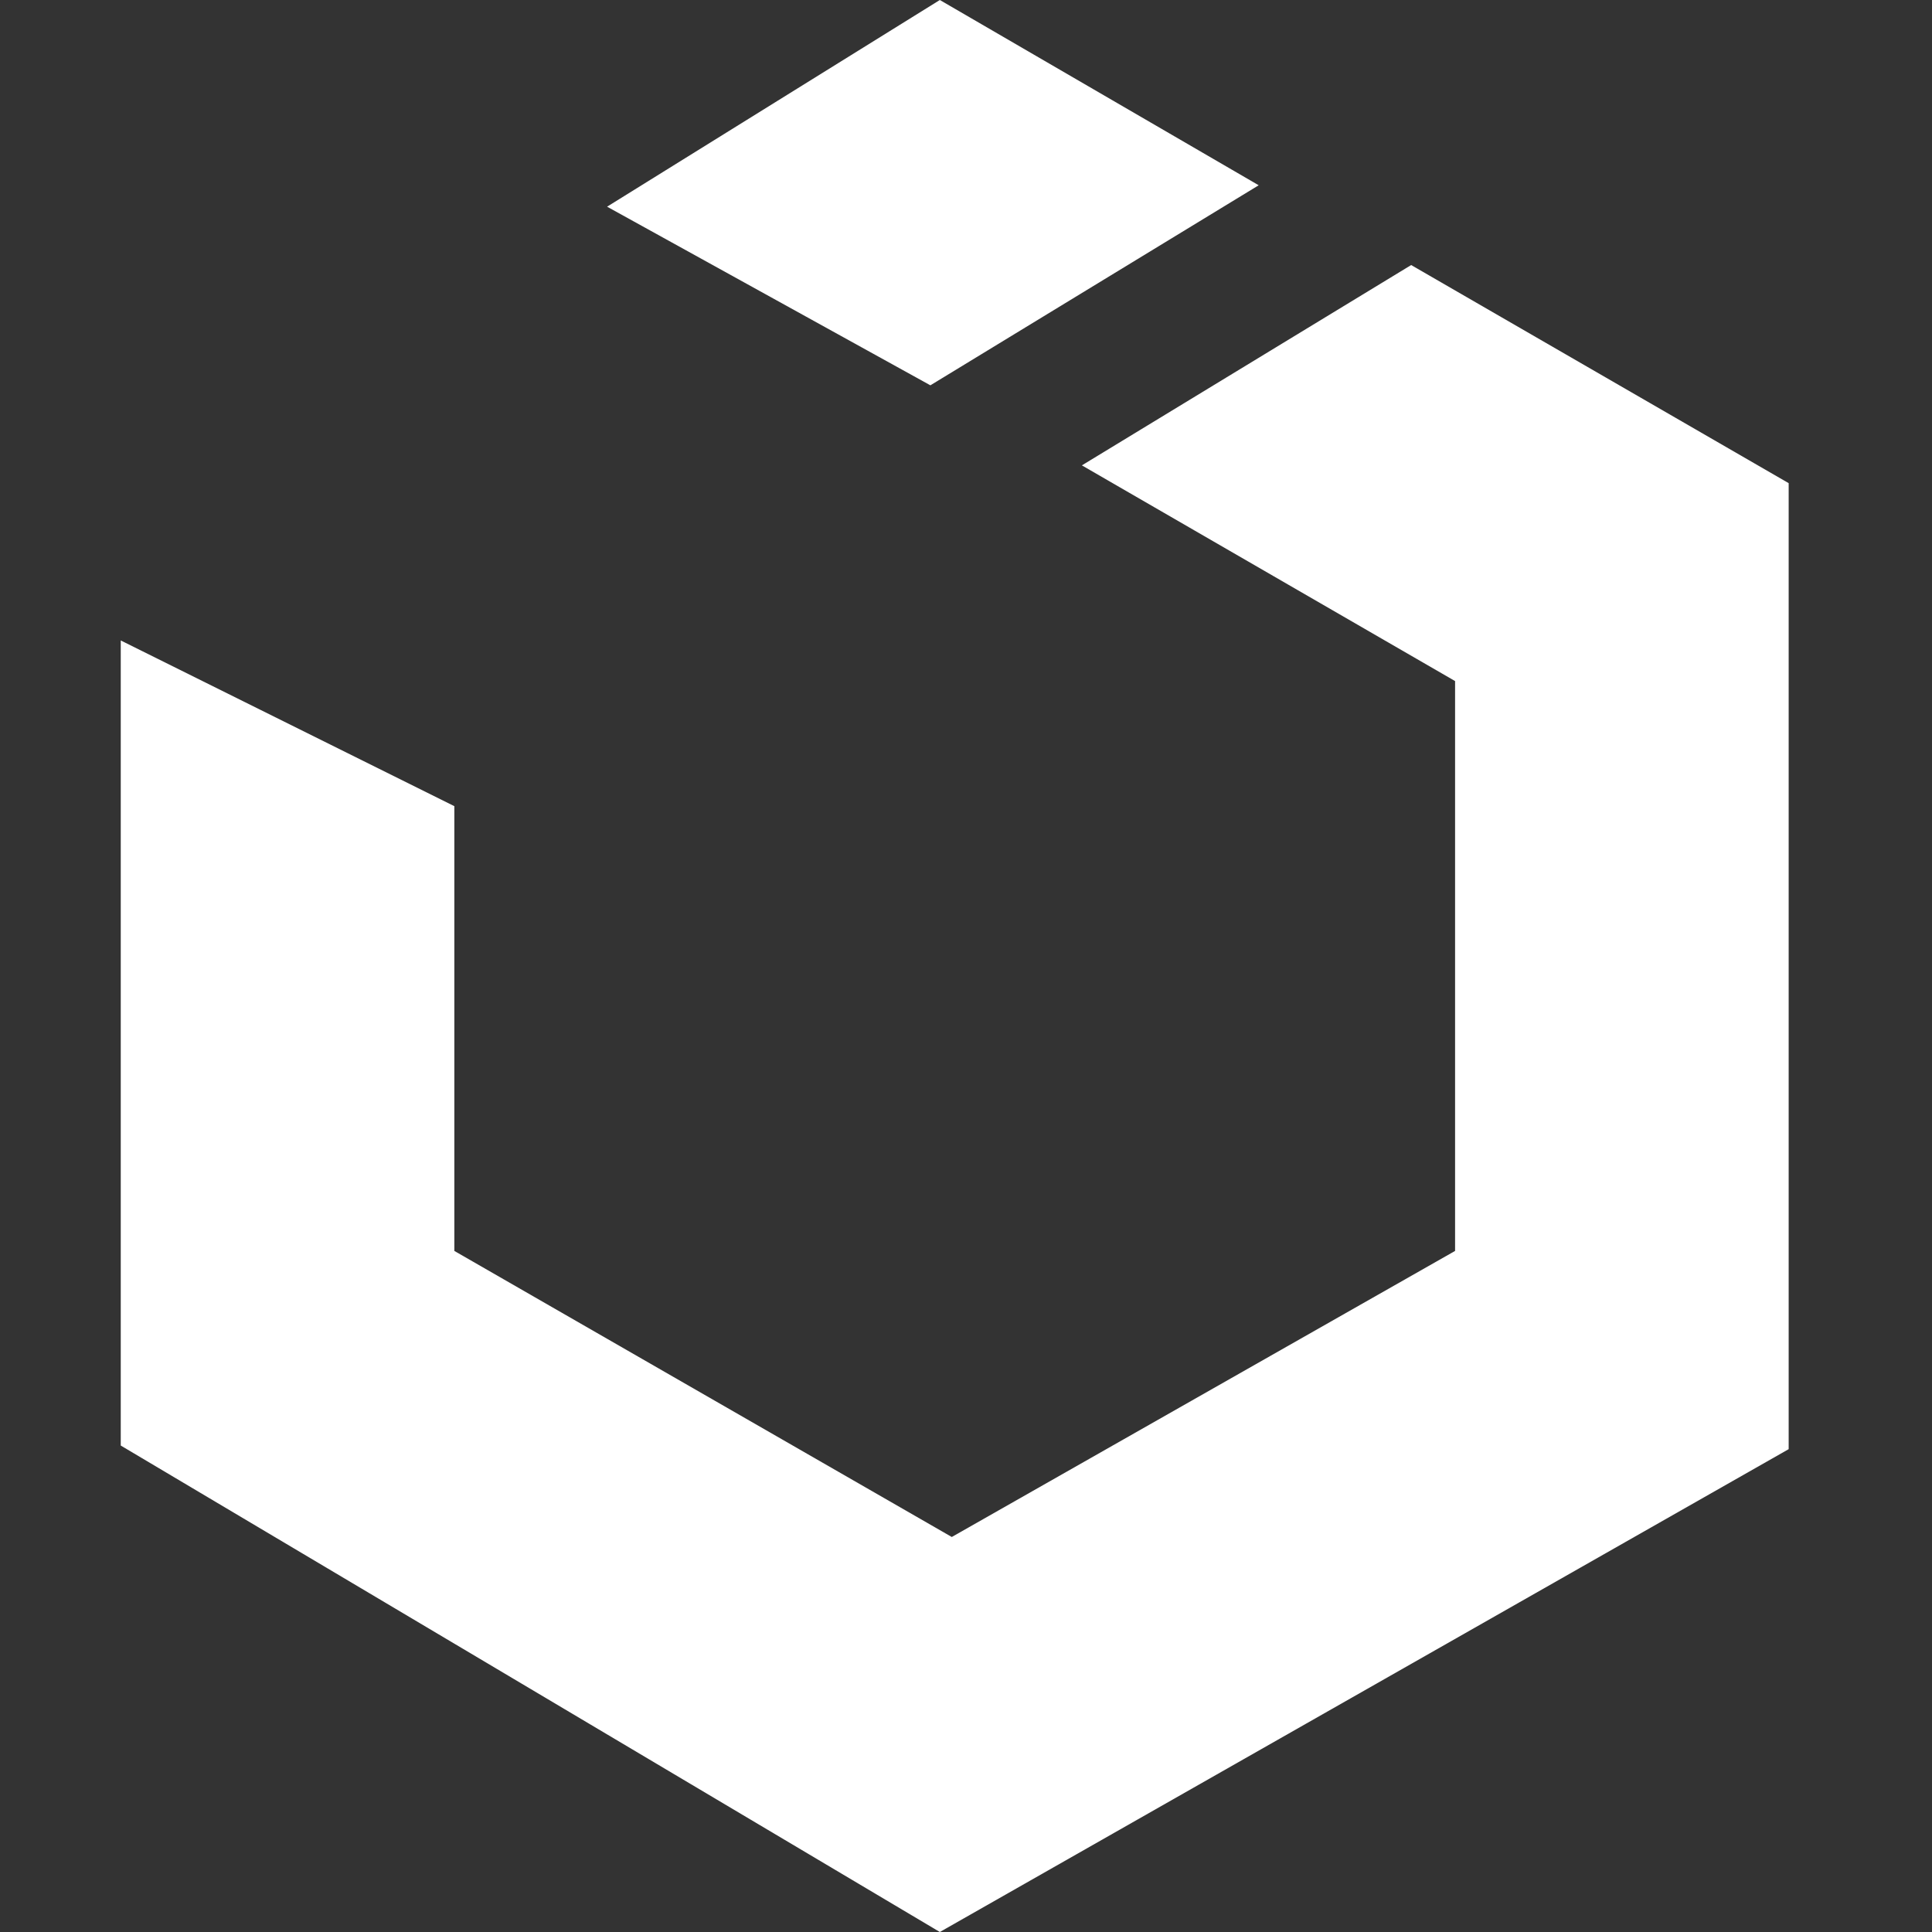 <svg width="48" height="48" viewBox="0 0 48 48" fill="none" xmlns="http://www.w3.org/2000/svg">
<rect x="0" y="0" width="48" height="48" fill="#333333" stroke="none"/>
<path d="M31.272 4.603L23.35 0L15.083 5.135L23.115 9.573L31.272 4.603ZM35.06 6.585L26.879 11.562L36.151 16.921V31.079L23.647 38.186L11.288 31.079V20.029L3 15.912V35.914L23.35 48L44.439 36.004V12.004L35.06 6.585Z" fill="white"/>
</svg>
